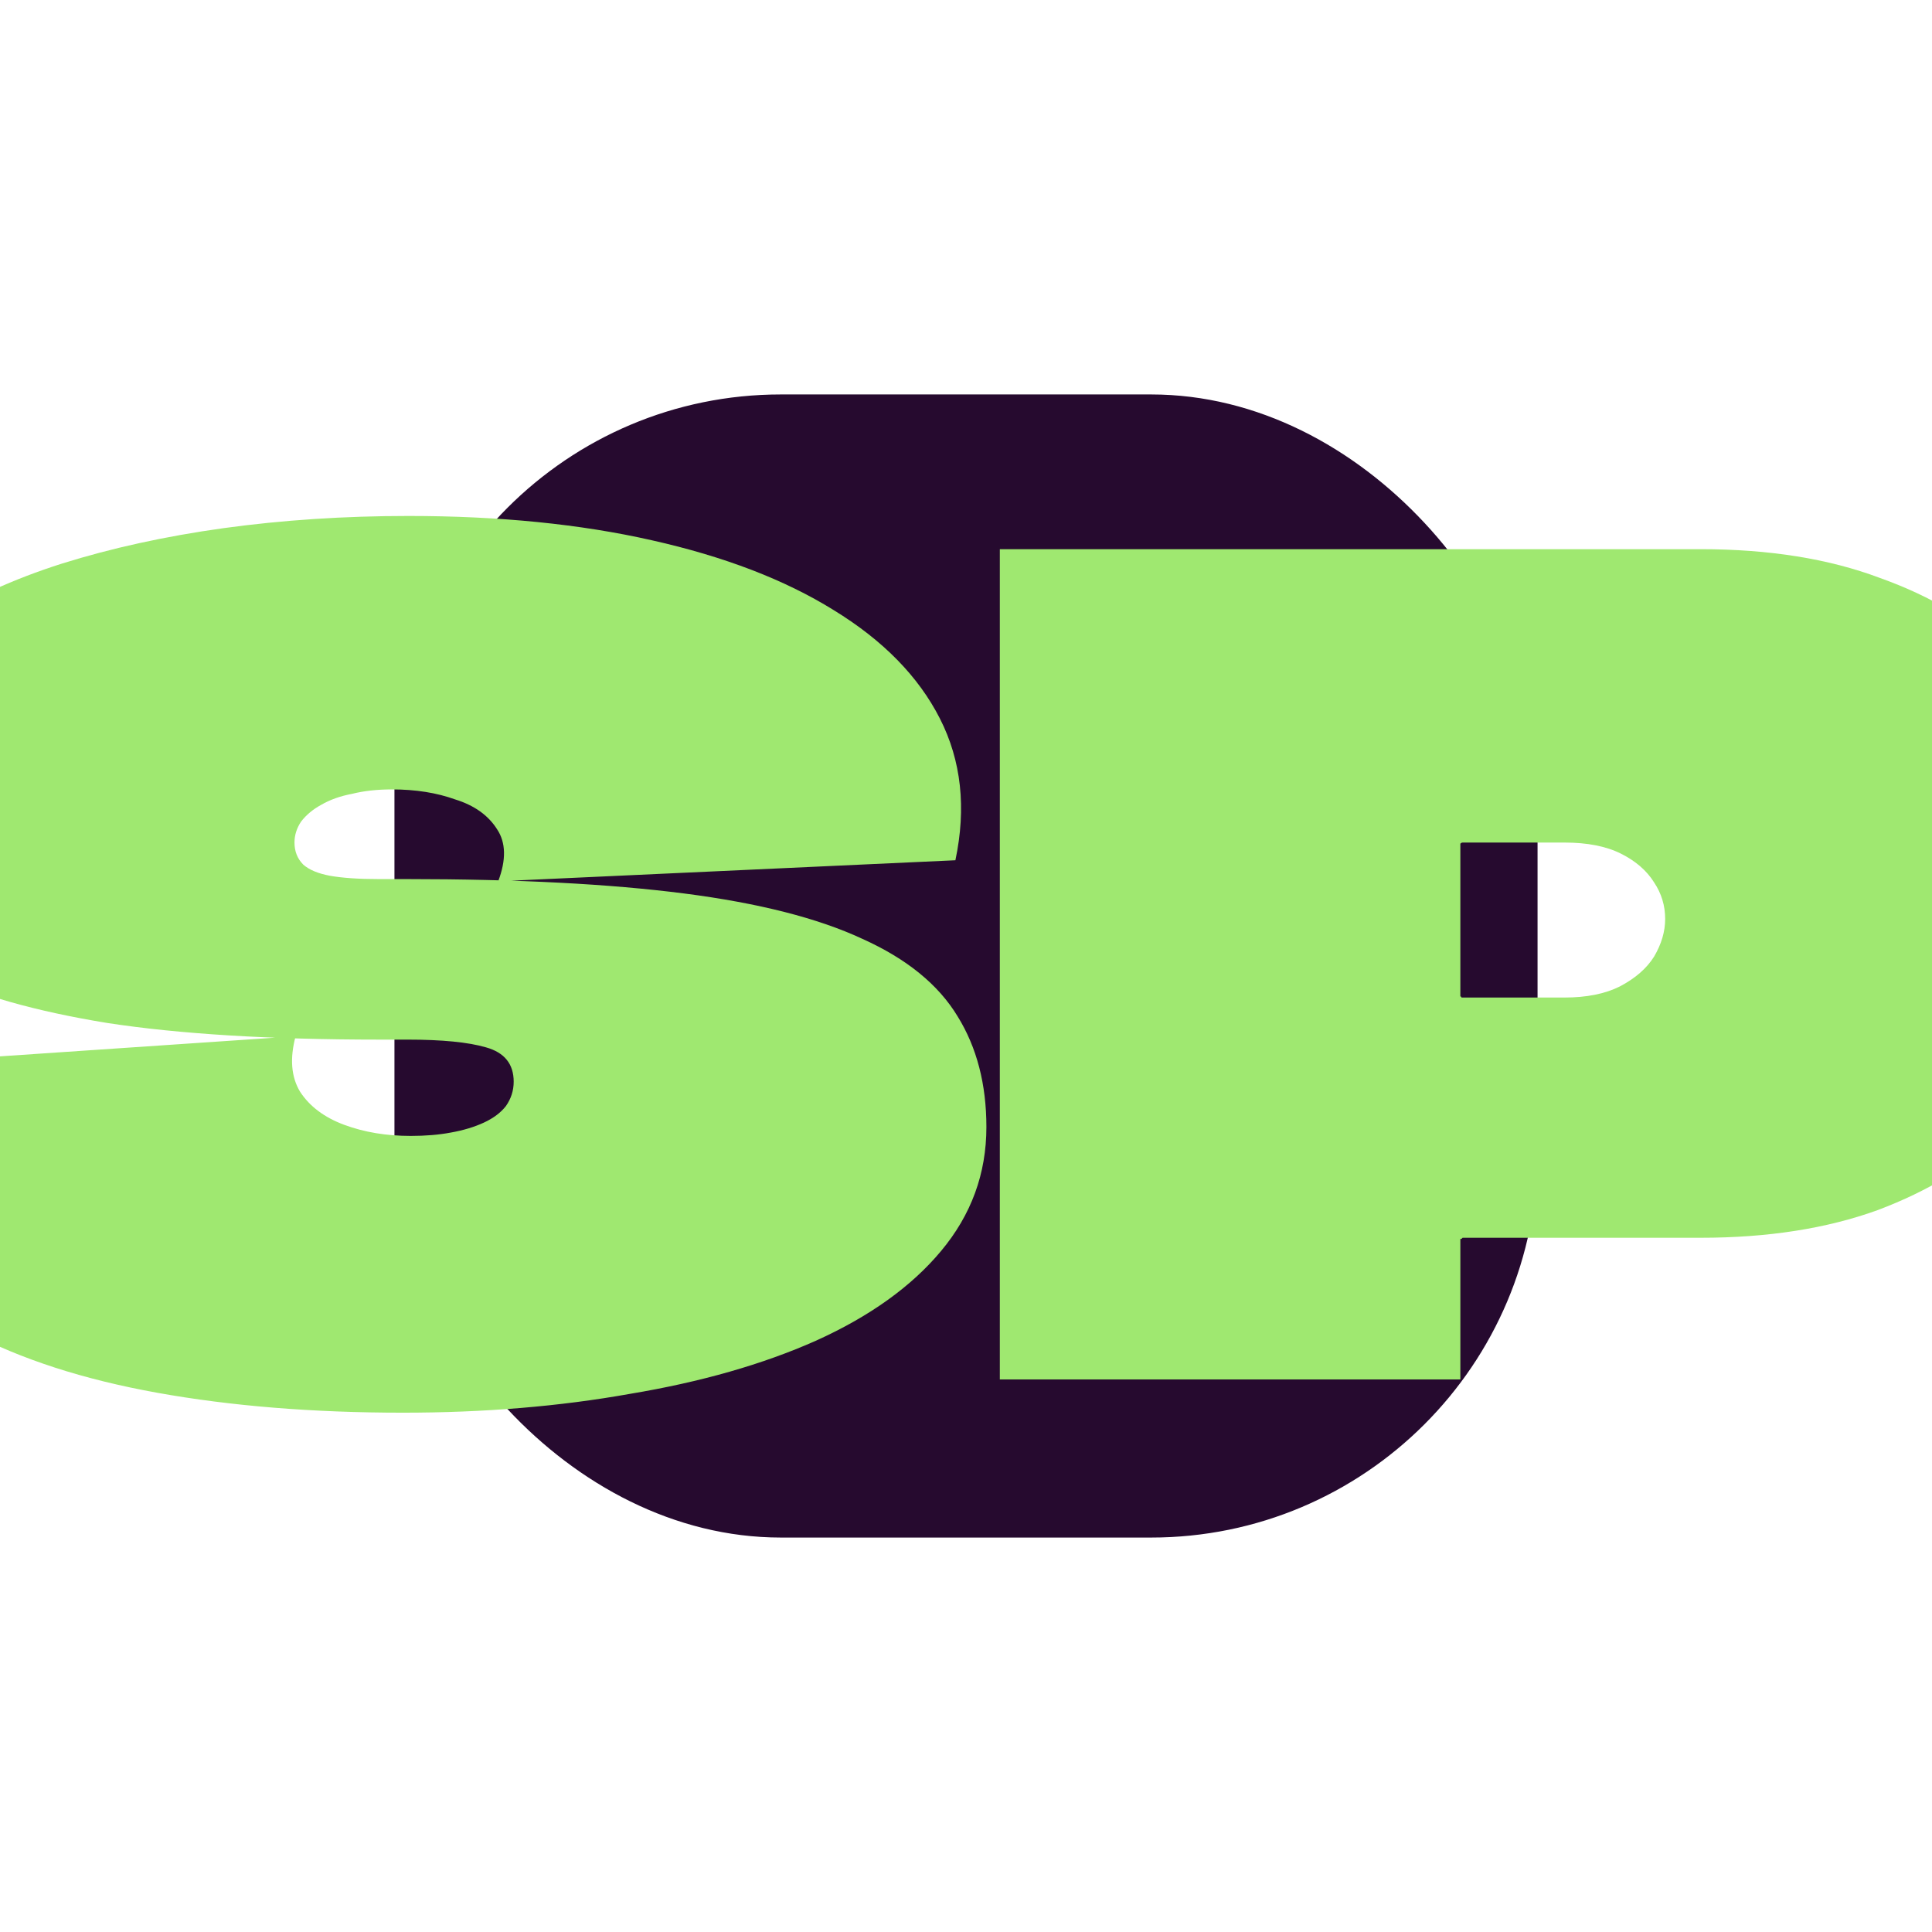 <svg width="240" height="240" viewBox="0 0 240 240" fill="none" xmlns="http://www.w3.org/2000/svg">
<g clip-path="url(#clip0_4_8)">
<rect x="49" y="49" width="142" height="142" rx="48" fill="#260A2F"/>
<path d="M211.254 68.221C219.78 68.221 227.207 69.413 233.533 71.796C239.95 74.089 245.222 77.252 249.348 81.286C253.565 85.228 256.728 89.72 258.837 94.763C260.946 99.805 262 105.031 262 110.441C262 116.217 260.9 121.718 258.699 126.943C256.591 132.078 253.382 136.662 249.073 140.696C244.855 144.73 239.584 147.939 233.258 150.322C226.931 152.614 219.597 153.76 211.254 153.76H181.686C181.686 153.76 181.64 153.806 181.549 153.898C181.549 153.898 181.503 153.898 181.411 153.898C181.411 153.898 181.411 153.944 181.411 154.035V171.363H124.202C124.202 165.221 124.202 159.078 124.202 152.935C124.202 146.793 124.202 140.65 124.202 134.507C124.202 128.364 124.202 122.222 124.202 116.079C124.202 109.936 124.202 103.794 124.202 97.651C124.202 92.7 124.202 87.795 124.202 82.936C124.202 77.985 124.202 73.08 124.202 68.221H211.254ZM194.338 123.918C197.089 123.918 199.381 123.459 201.215 122.543C203.14 121.534 204.561 120.296 205.478 118.83C206.395 117.271 206.853 115.712 206.853 114.154C206.853 112.503 206.395 110.991 205.478 109.615C204.561 108.149 203.186 106.957 201.352 106.04C199.518 105.123 197.181 104.665 194.338 104.665H181.686C181.595 104.665 181.503 104.71 181.411 104.802C181.411 104.802 181.411 104.848 181.411 104.94V123.78C181.503 123.78 181.549 123.826 181.549 123.918C181.64 123.918 181.686 123.918 181.686 123.918H194.338Z" fill="#9FE870"/>
<path d="M50.472 109.203C64.224 109.203 75.73 109.799 84.99 110.991C94.25 112.183 101.631 114.062 107.131 116.629C112.632 119.105 116.575 122.313 118.958 126.256C121.342 130.106 122.534 134.691 122.534 140.008C122.534 145.784 120.655 150.918 116.896 155.411C113.228 159.812 108.048 163.525 101.355 166.55C94.754 169.484 87.053 171.684 78.252 173.151C69.542 174.71 60.144 175.489 50.059 175.489C38.874 175.489 28.697 174.664 19.529 173.014C10.361 171.363 2.568 168.842 -3.85 165.45C-10.268 161.966 -15.081 157.519 -18.29 152.11C-21.407 146.701 -22.645 140.237 -22.003 132.719L36.719 128.731C35.986 131.482 36.169 133.774 37.27 135.607C38.462 137.441 40.295 138.816 42.77 139.733C45.246 140.65 47.996 141.108 51.022 141.108C52.856 141.108 54.506 140.971 55.973 140.696C57.531 140.421 58.907 140.008 60.099 139.458C61.29 138.908 62.207 138.22 62.849 137.395C63.491 136.478 63.812 135.47 63.812 134.37C63.812 132.169 62.666 130.748 60.373 130.106C58.173 129.465 54.918 129.144 50.609 129.144C50.426 129.144 50.197 129.144 49.922 129.144C49.738 129.144 49.509 129.144 49.234 129.144C49.051 129.144 48.822 129.144 48.547 129.144C48.272 129.144 47.996 129.144 47.721 129.144C47.538 129.144 47.355 129.144 47.171 129.144C33.602 129.144 22.325 128.456 13.341 127.081C4.356 125.614 -2.75 123.597 -7.976 121.03C-13.201 118.463 -16.915 115.437 -19.115 111.953C-21.315 108.378 -22.416 104.39 -22.416 99.989C-22.416 95.313 -21.178 91.096 -18.702 87.337C-16.227 83.486 -12.743 80.14 -8.251 77.297C-3.667 74.364 1.651 71.934 7.702 70.009C13.845 68.084 20.538 66.617 27.78 65.608C35.115 64.6 42.77 64.095 50.747 64.095C62.024 64.095 72.109 65.104 81.002 67.121C89.987 69.138 97.505 72.026 103.556 75.785C109.699 79.544 114.099 84.036 116.758 89.262C119.417 94.488 120.059 100.356 118.683 106.865L61.886 109.478C62.895 106.819 62.849 104.665 61.749 103.014C60.649 101.272 58.907 100.035 56.523 99.301C54.231 98.476 51.618 98.064 48.684 98.064C46.85 98.064 45.2 98.247 43.733 98.614C42.266 98.889 40.983 99.347 39.883 99.989C38.874 100.539 38.049 101.227 37.407 102.052C36.857 102.877 36.582 103.748 36.582 104.665C36.582 105.765 36.949 106.682 37.682 107.415C38.416 108.057 39.516 108.515 40.983 108.79C42.541 109.065 44.558 109.203 47.034 109.203C47.217 109.203 47.401 109.203 47.584 109.203C47.859 109.203 48.088 109.203 48.272 109.203C48.547 109.203 48.776 109.203 48.959 109.203C49.234 109.203 49.463 109.203 49.647 109.203C49.922 109.203 50.197 109.203 50.472 109.203Z" fill="#9FE870"/>
</g>
<defs>
<clipPath id="clip0_4_8">
<rect width="240" height="240" rx="60" fill="white"/>
</clipPath>
</defs>
</svg>